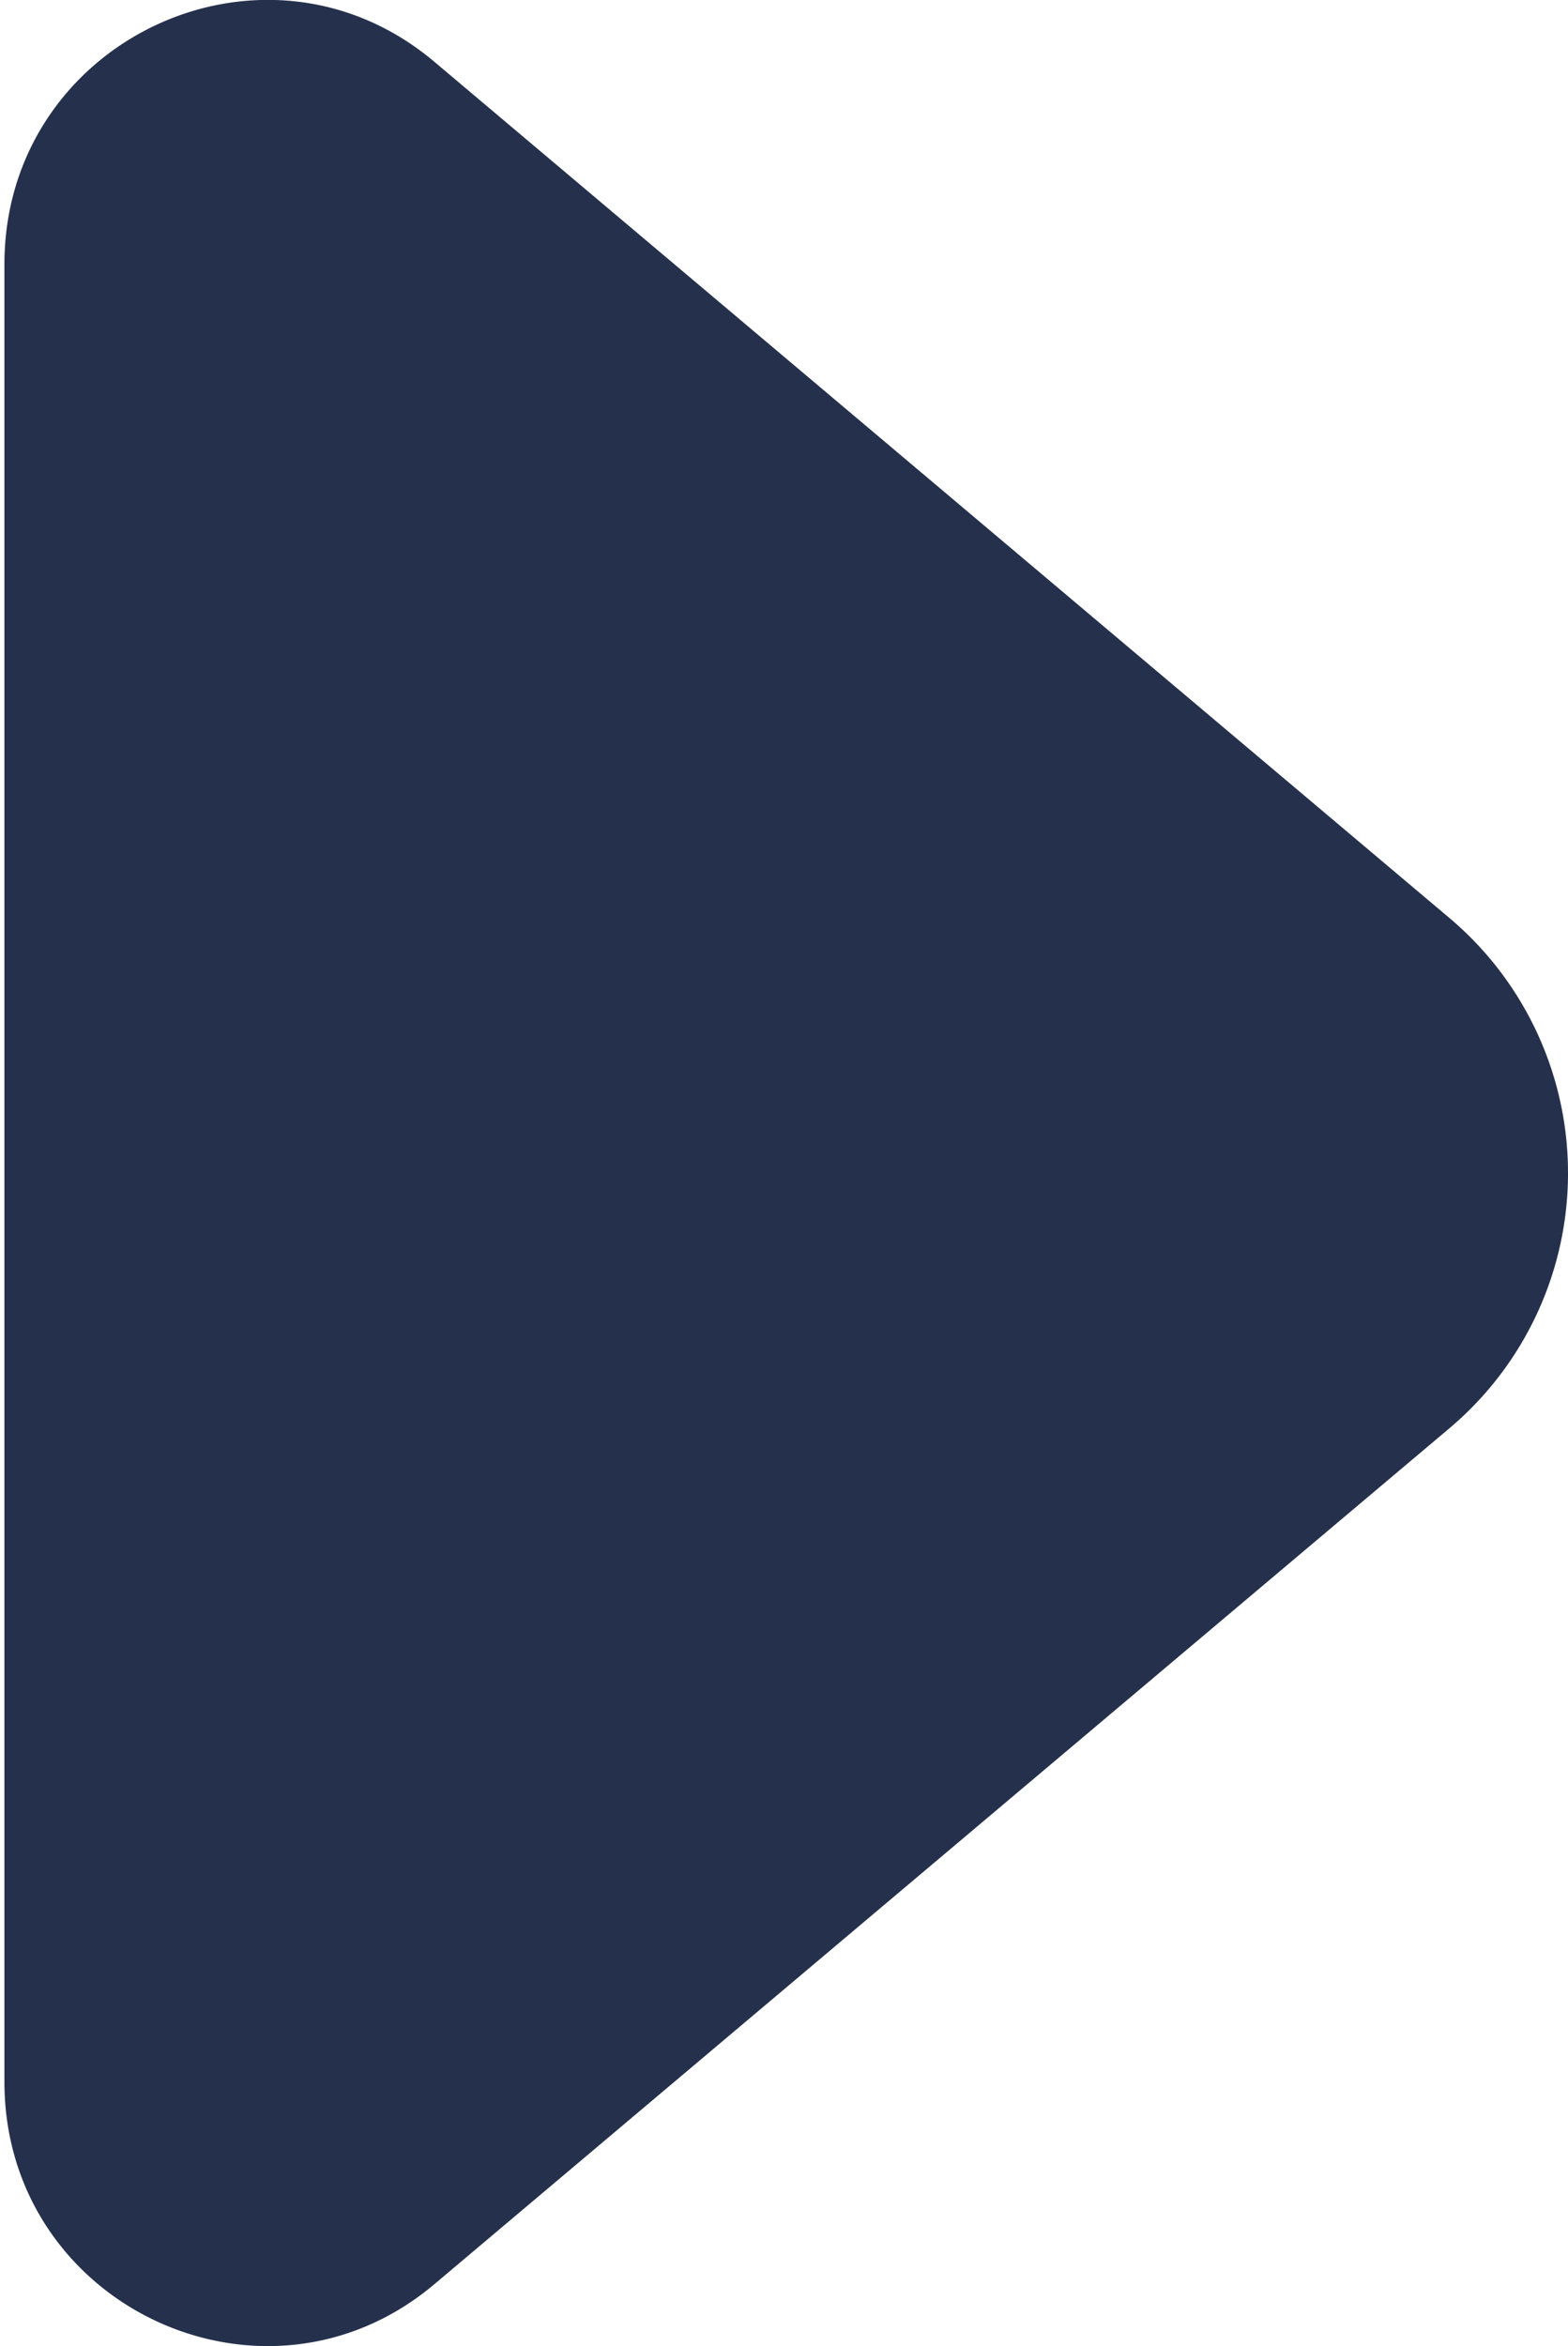 <svg xmlns="http://www.w3.org/2000/svg" width="6.017" height="9" viewBox="227.983 5654 6.017 9"><path d="m233.547 5659.477-3.896 3.284c-.653.552-1.651.084-1.651-.775v-6.972c0-.86.998-1.328 1.651-.776l3.896 3.285a1.28 1.28 0 0 1 0 1.954Z" fill="#25314c" fill-rule="evenodd" data-name="caret-right"/></svg>